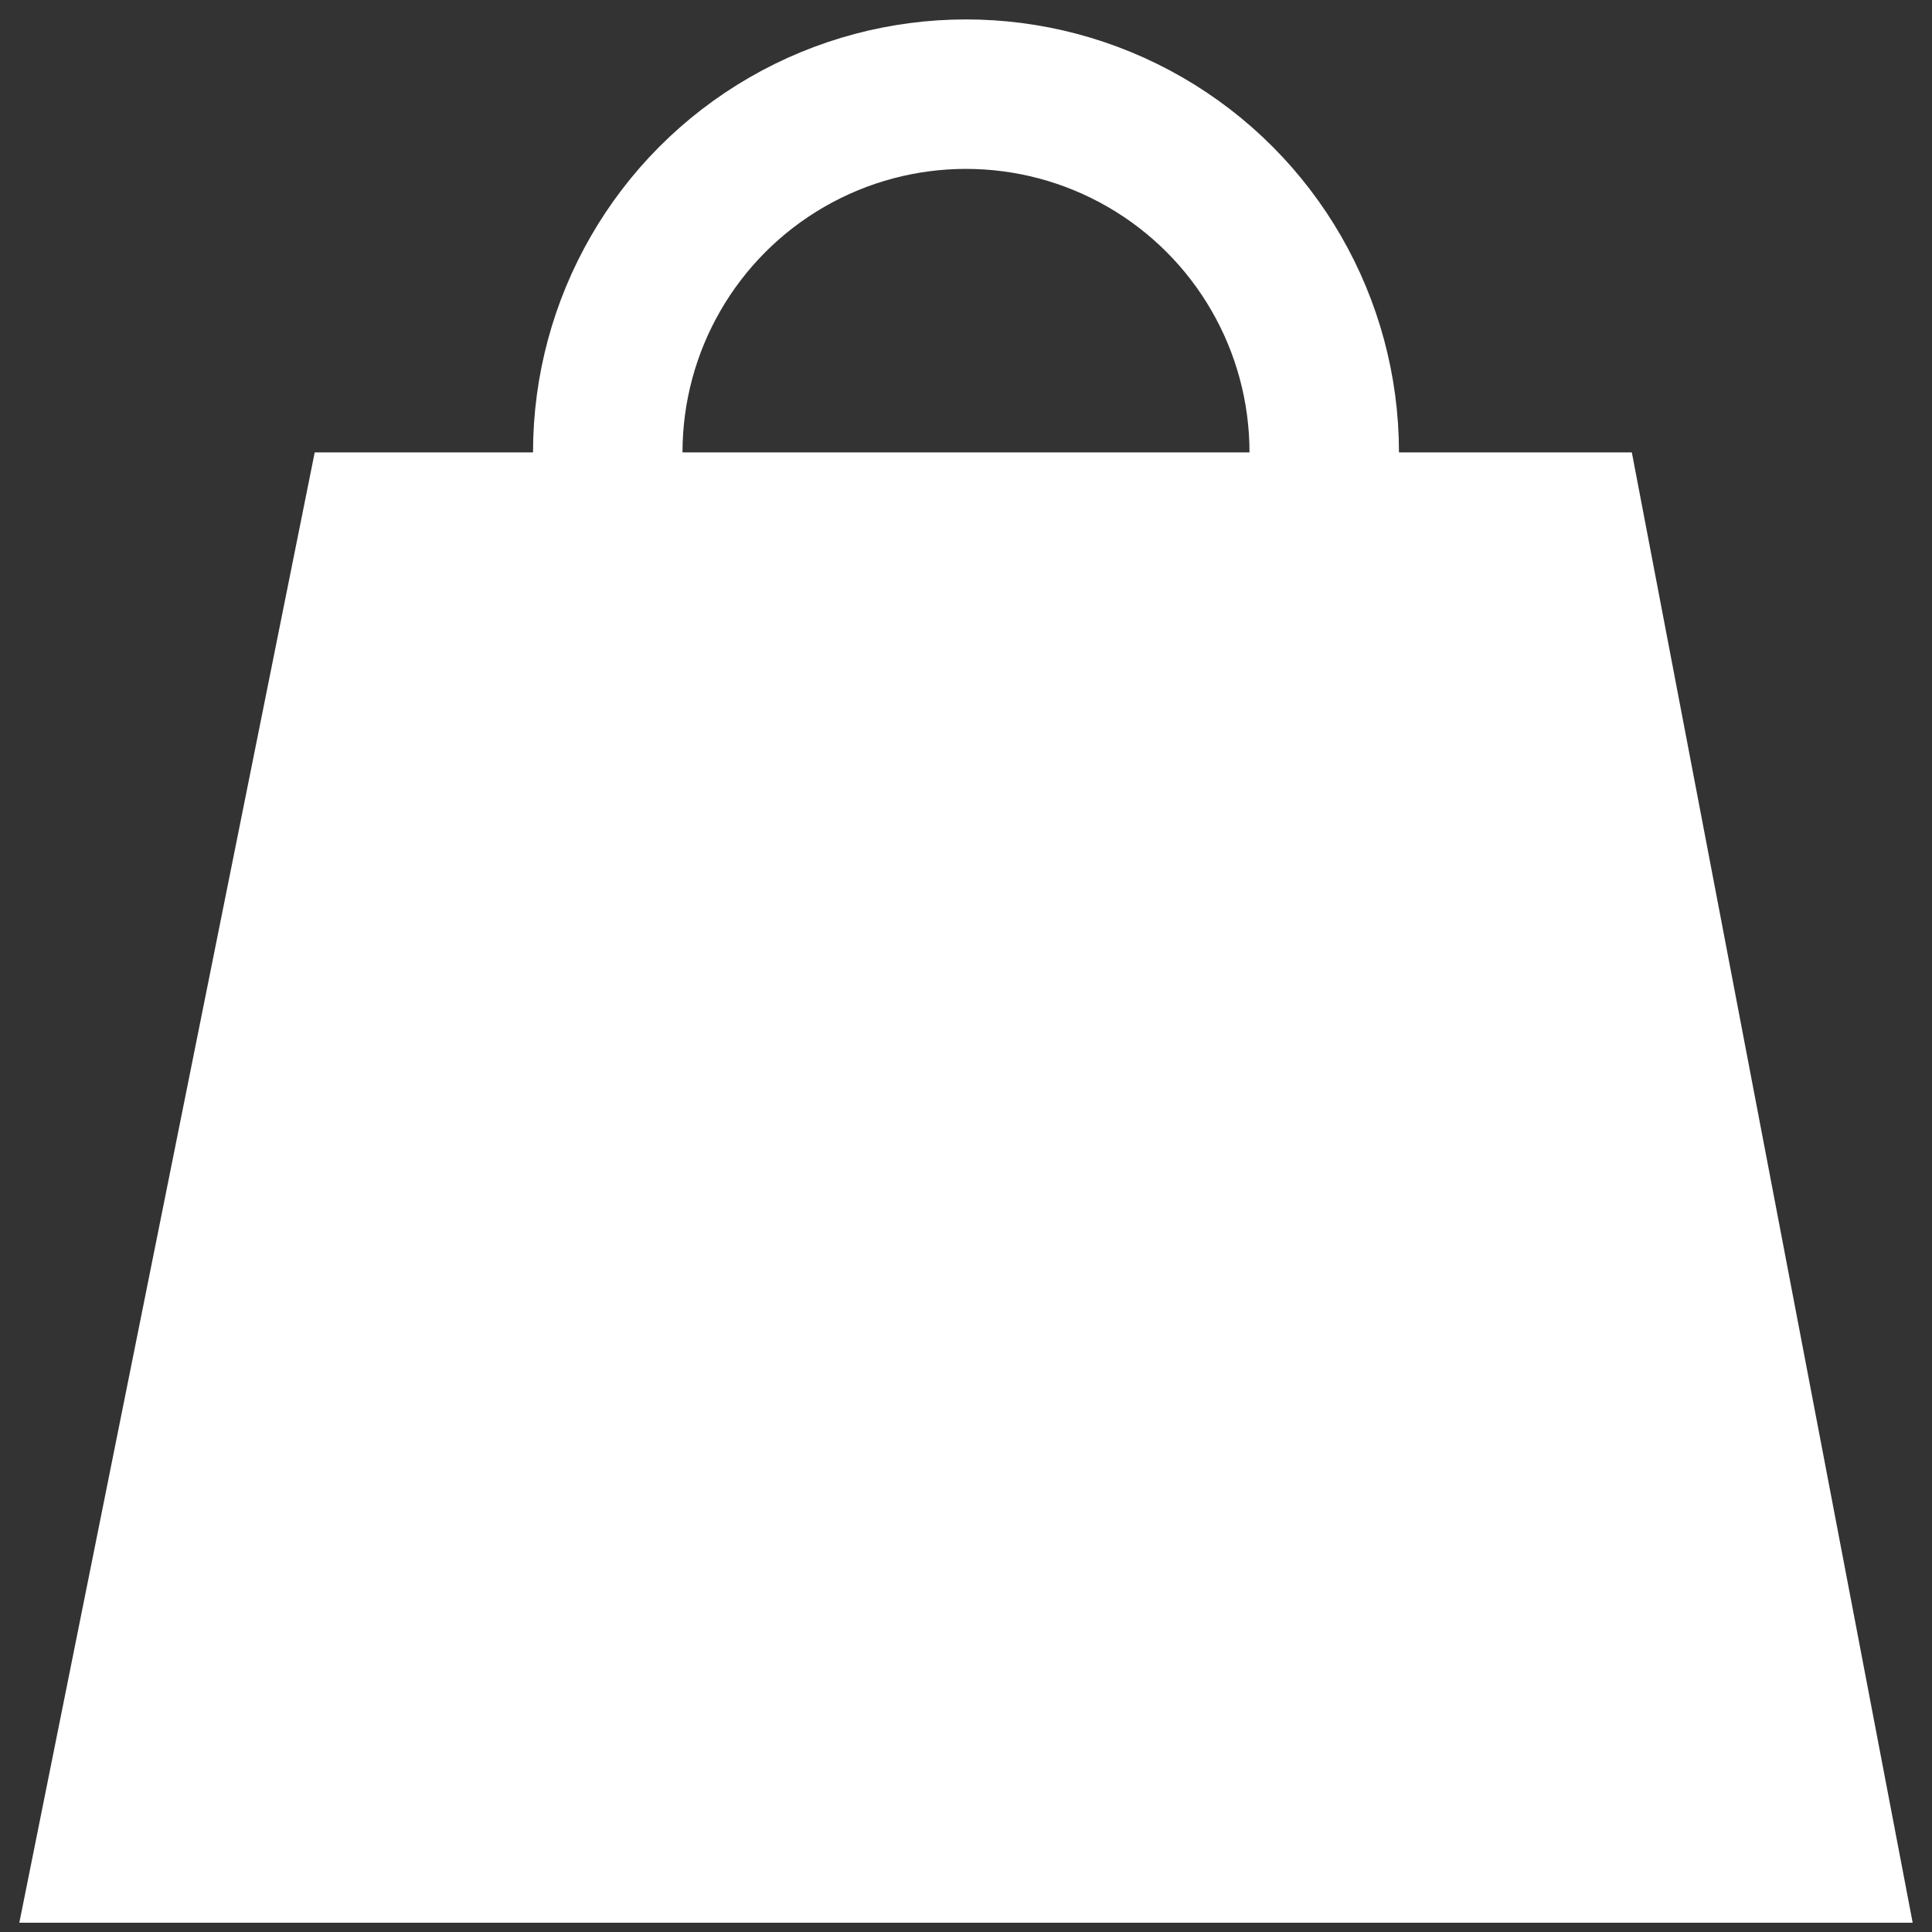 <?xml version="1.0" encoding="UTF-8"?>
<svg xmlns="http://www.w3.org/2000/svg" xmlns:xlink="http://www.w3.org/1999/xlink" width="19px" height="19px" viewBox="0 0 19 19" version="1.1">
  <rect x="0" y="0" width="19" height="19" fill="#333333" stroke="none"/>
  <title>icon / ecomm expert no hover@3x</title>
  <g id="icon-/-ecomm-expert-no-hover" stroke="none" stroke-width="1" fill="none" fill-rule="evenodd">
    <g id="Group-8" transform="translate(0.19, 0.191)">
      <g id="icon-/-Excellnce-Copy" transform="translate(9.31, 11.488) rotate(-270) translate(-9.31, -11.488) translate(2.08, 2.178)" fill="#FFFFFF">
        <polygon id="Triangle" transform="translate(7.23, 9.31) rotate(-90) translate(-7.23, -9.31) " points="0.825 2.08 13.778 2.08 16.54 16.54 -2.08 16.54"></polygon>
      </g>
      <circle id="Oval-Copy-2" stroke="#FFFFFF" stroke-width="1.47" cx="9.31" cy="4.258" r="3.523"></circle>
    </g>
  </g>
</svg>
